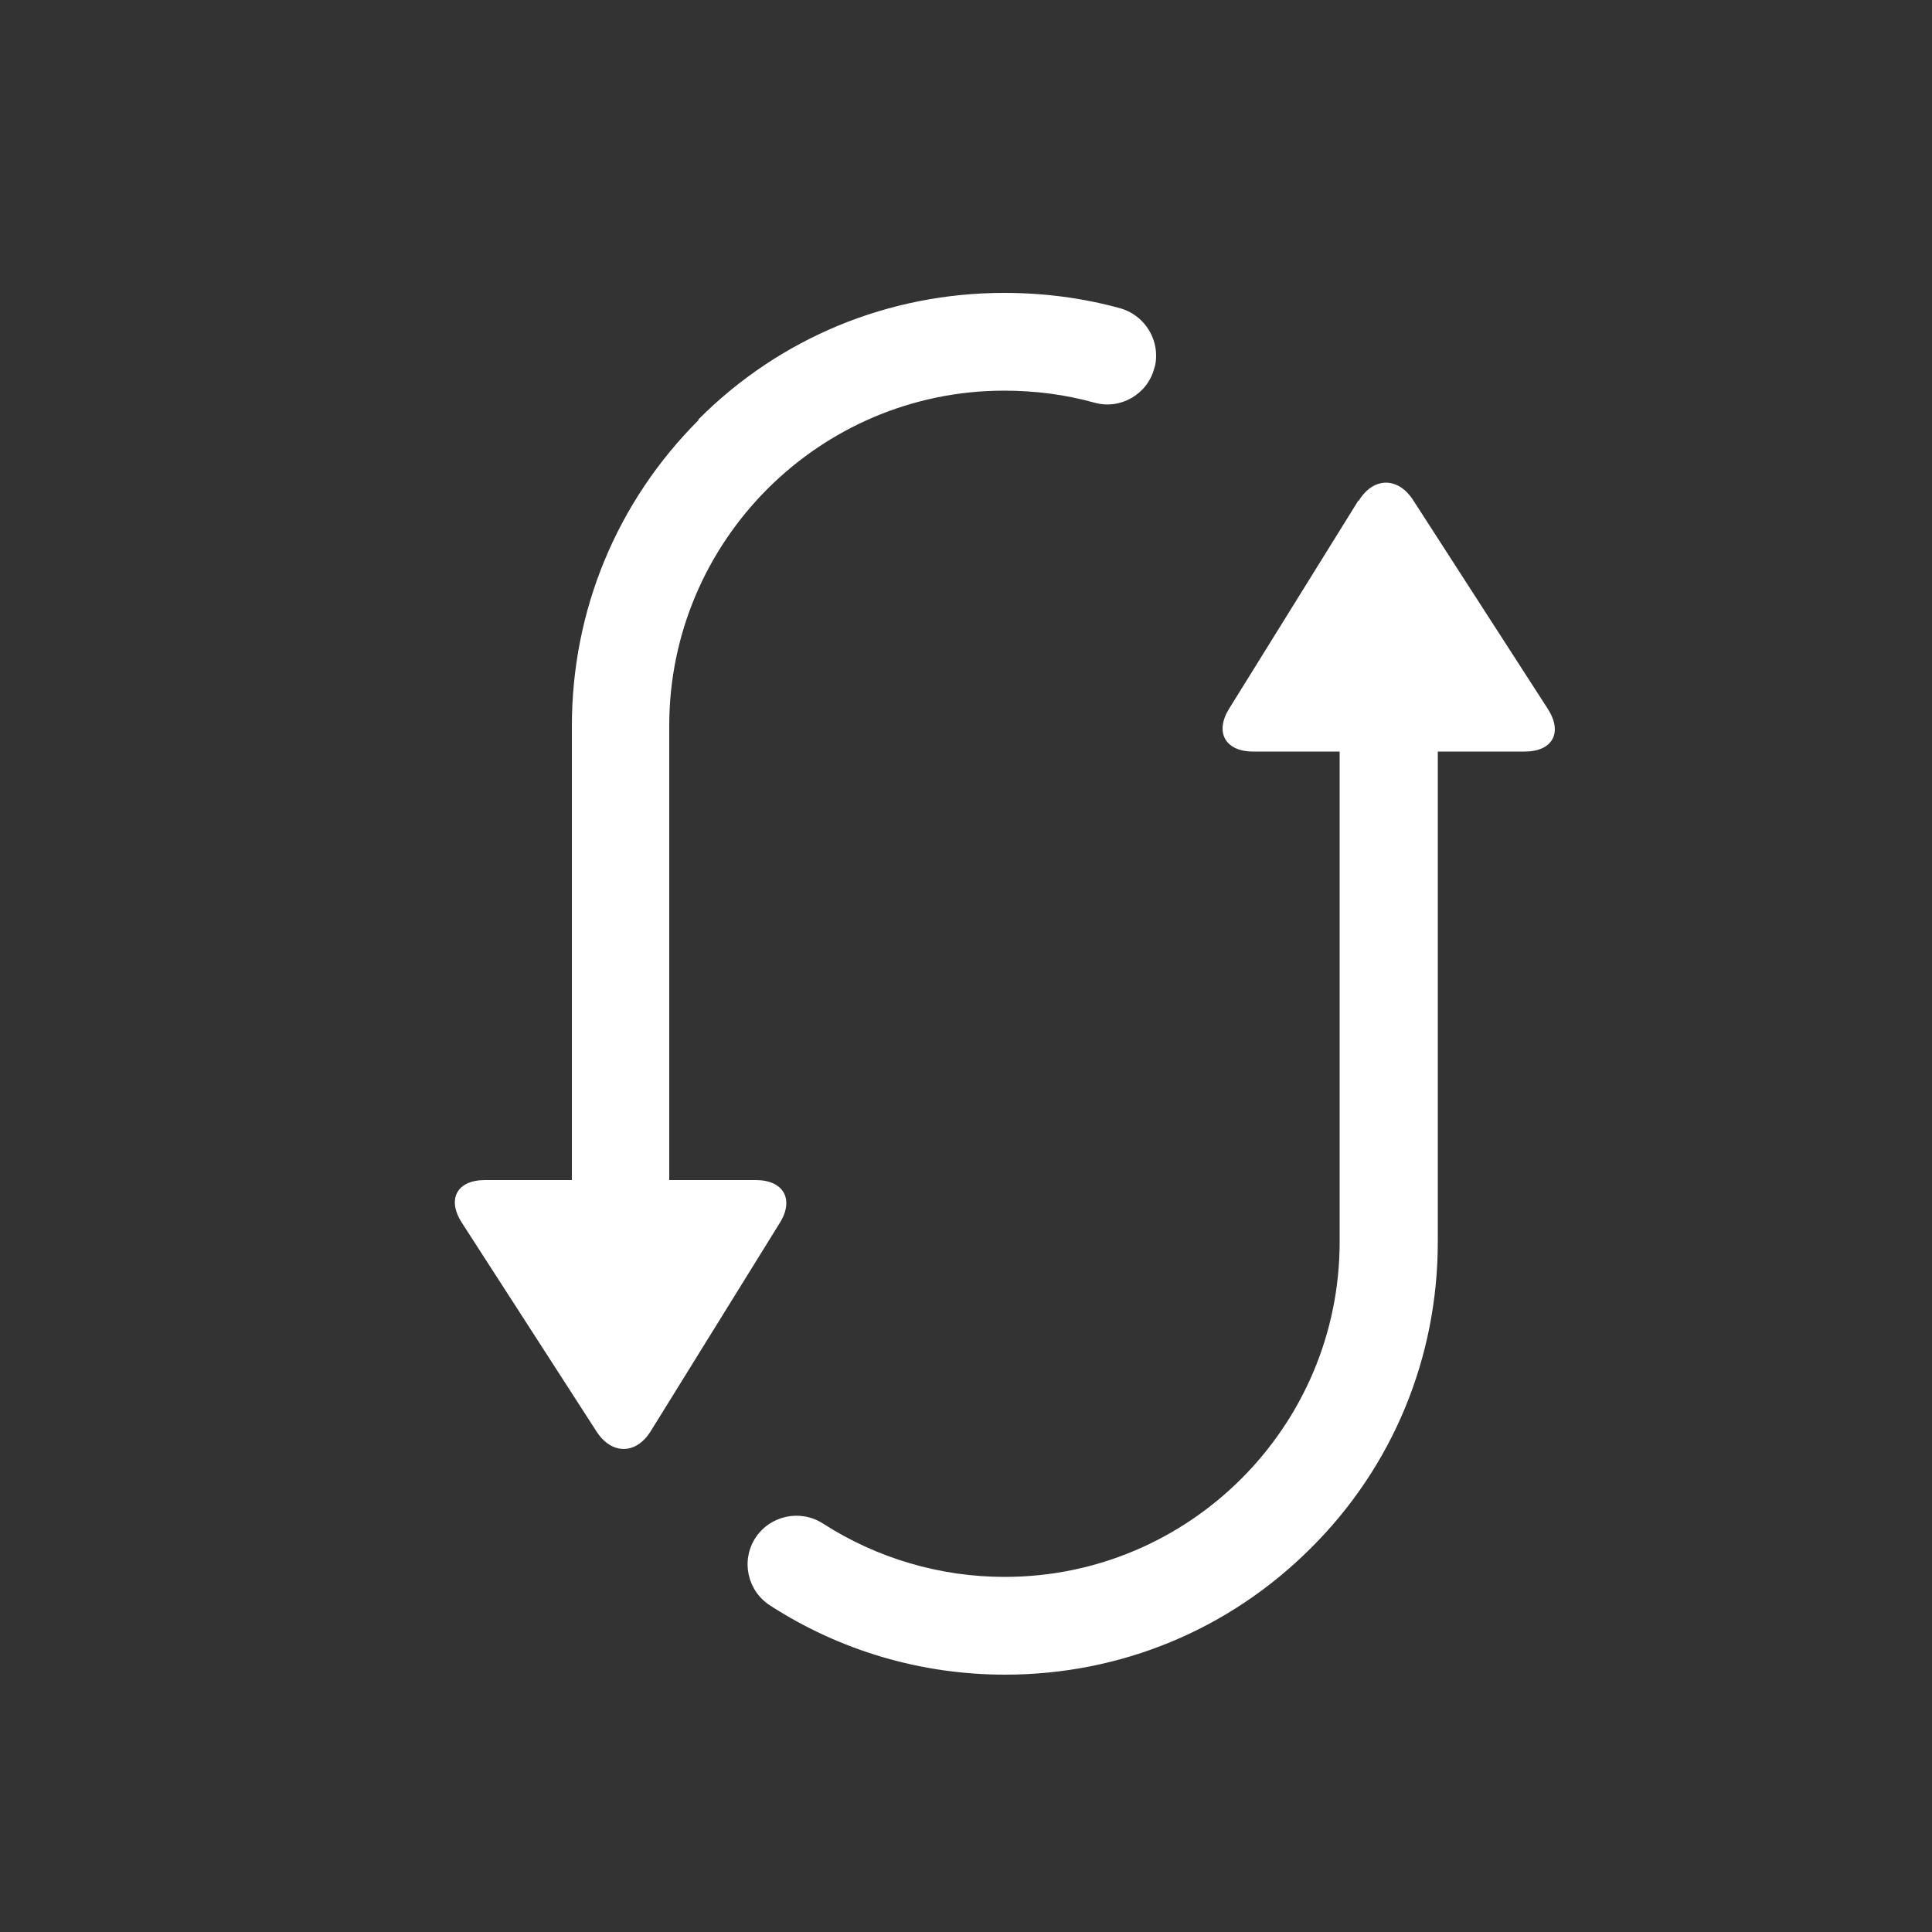 <?xml version="1.0" encoding="UTF-8"?>
<svg id="_图层_1" data-name="图层 1" xmlns="http://www.w3.org/2000/svg" viewBox="0 0 50 50">
  <rect x="0" y="0" width="50" height="50" fill="#333333" stroke="none"/>
  <defs>
    <style>
      .cls-1 {
        fill: #fff;
      }
    </style>
  </defs>
  <path class="cls-1" d="M18.08,10.87c-2.12,2.12-3.28,4.93-3.28,7.92v11.75h-2.25c-.72,0-.99,.49-.6,1.1l3.49,5.41c.39,.6,1.02,.6,1.4-.01l3.34-5.39c.38-.61,.1-1.11-.62-1.11h-2.24v-11.76c0-4.78,3.89-8.67,8.67-8.67,.79,0,1.58,.1,2.33,.31,.67,.19,1.37-.21,1.55-.88,.04-.11,.05-.23,.05-.34,0-.55-.37-1.06-.92-1.22-.98-.27-1.99-.4-3.01-.4-2.99,0-5.81,1.16-7.92,3.28h0Zm17.07,2.09l-3.34,5.38c-.38,.61-.1,1.11,.62,1.11h2.24v12.69c0,4.78-3.89,8.67-8.67,8.67-1.67,0-3.3-.48-4.7-1.38-.59-.38-1.37-.21-1.75,.37-.38,.59-.21,1.37,.38,1.75,1.81,1.17,3.91,1.79,6.08,1.79,2.99,0,5.8-1.16,7.92-3.28,2.12-2.11,3.28-4.93,3.28-7.92v-12.69h2.25c.72,0,.99-.49,.6-1.1l-3.49-5.41c-.39-.6-1.02-.6-1.4,.01h0Z"/>
</svg>